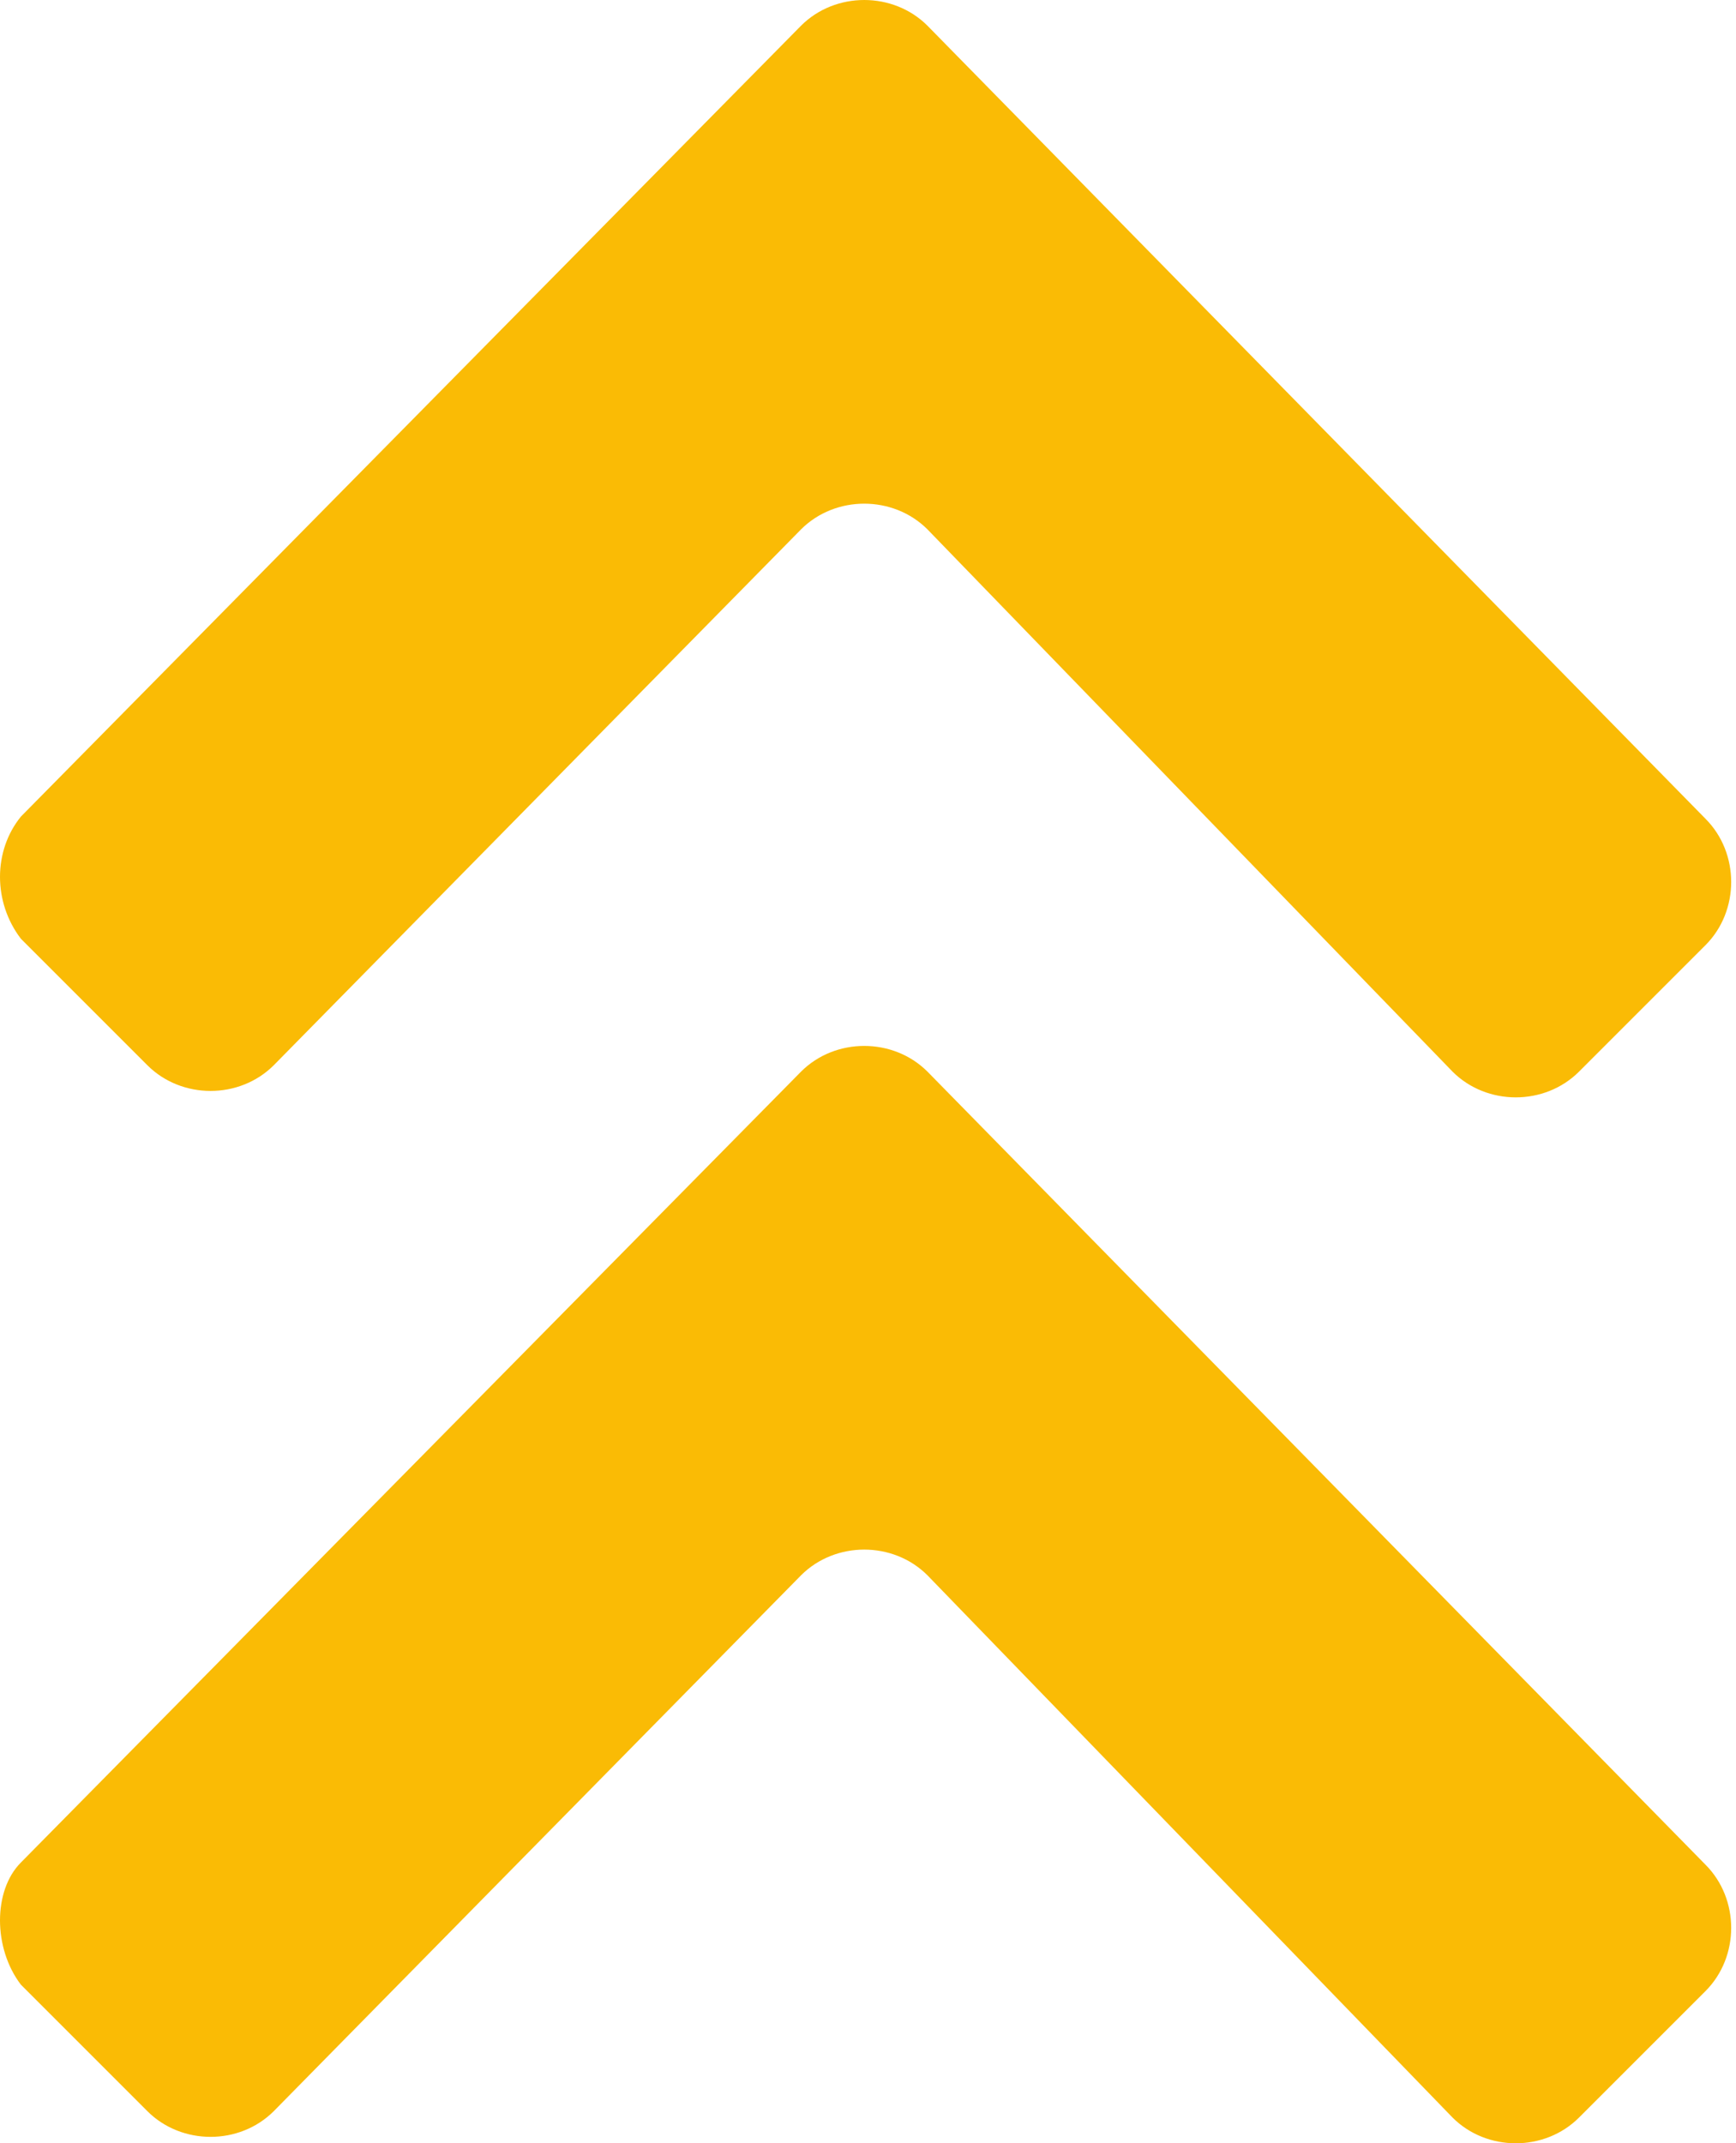<svg width="81" height="100" viewBox="0 0 81 100" fill="none" xmlns="http://www.w3.org/2000/svg">
<path d="M6.875 49.7C8.475 51.3 11.175 51.3 12.775 49.7L37.375 24.7C38.975 23.1 41.675 23.1 43.275 24.7L67.775 50C69.375 51.6 72.075 51.6 73.675 50L79.575 44.1C81.175 42.5 81.175 39.8 79.575 38.2L43.275 1.2C41.675 -0.4 38.975 -0.4 37.375 1.2L0.975 38.1C-0.325 39.7 -0.325 42.1 0.975 43.8L6.875 49.7Z" fill="#FABB05"/>
<path d="M43.275 50C41.675 48.4 38.975 48.4 37.375 50L0.975 86.9C-0.325 88.2 -0.325 90.9 0.975 92.6L6.875 98.5C8.475 100.1 11.175 100.1 12.775 98.5L37.375 73.5C38.975 71.9 41.675 71.9 43.275 73.5L67.775 98.8C69.375 100.4 72.075 100.4 73.675 98.8L79.575 92.9C81.175 91.3 81.175 88.6 79.575 87L43.275 50Z" fill="#FABB05"/>
</svg>
